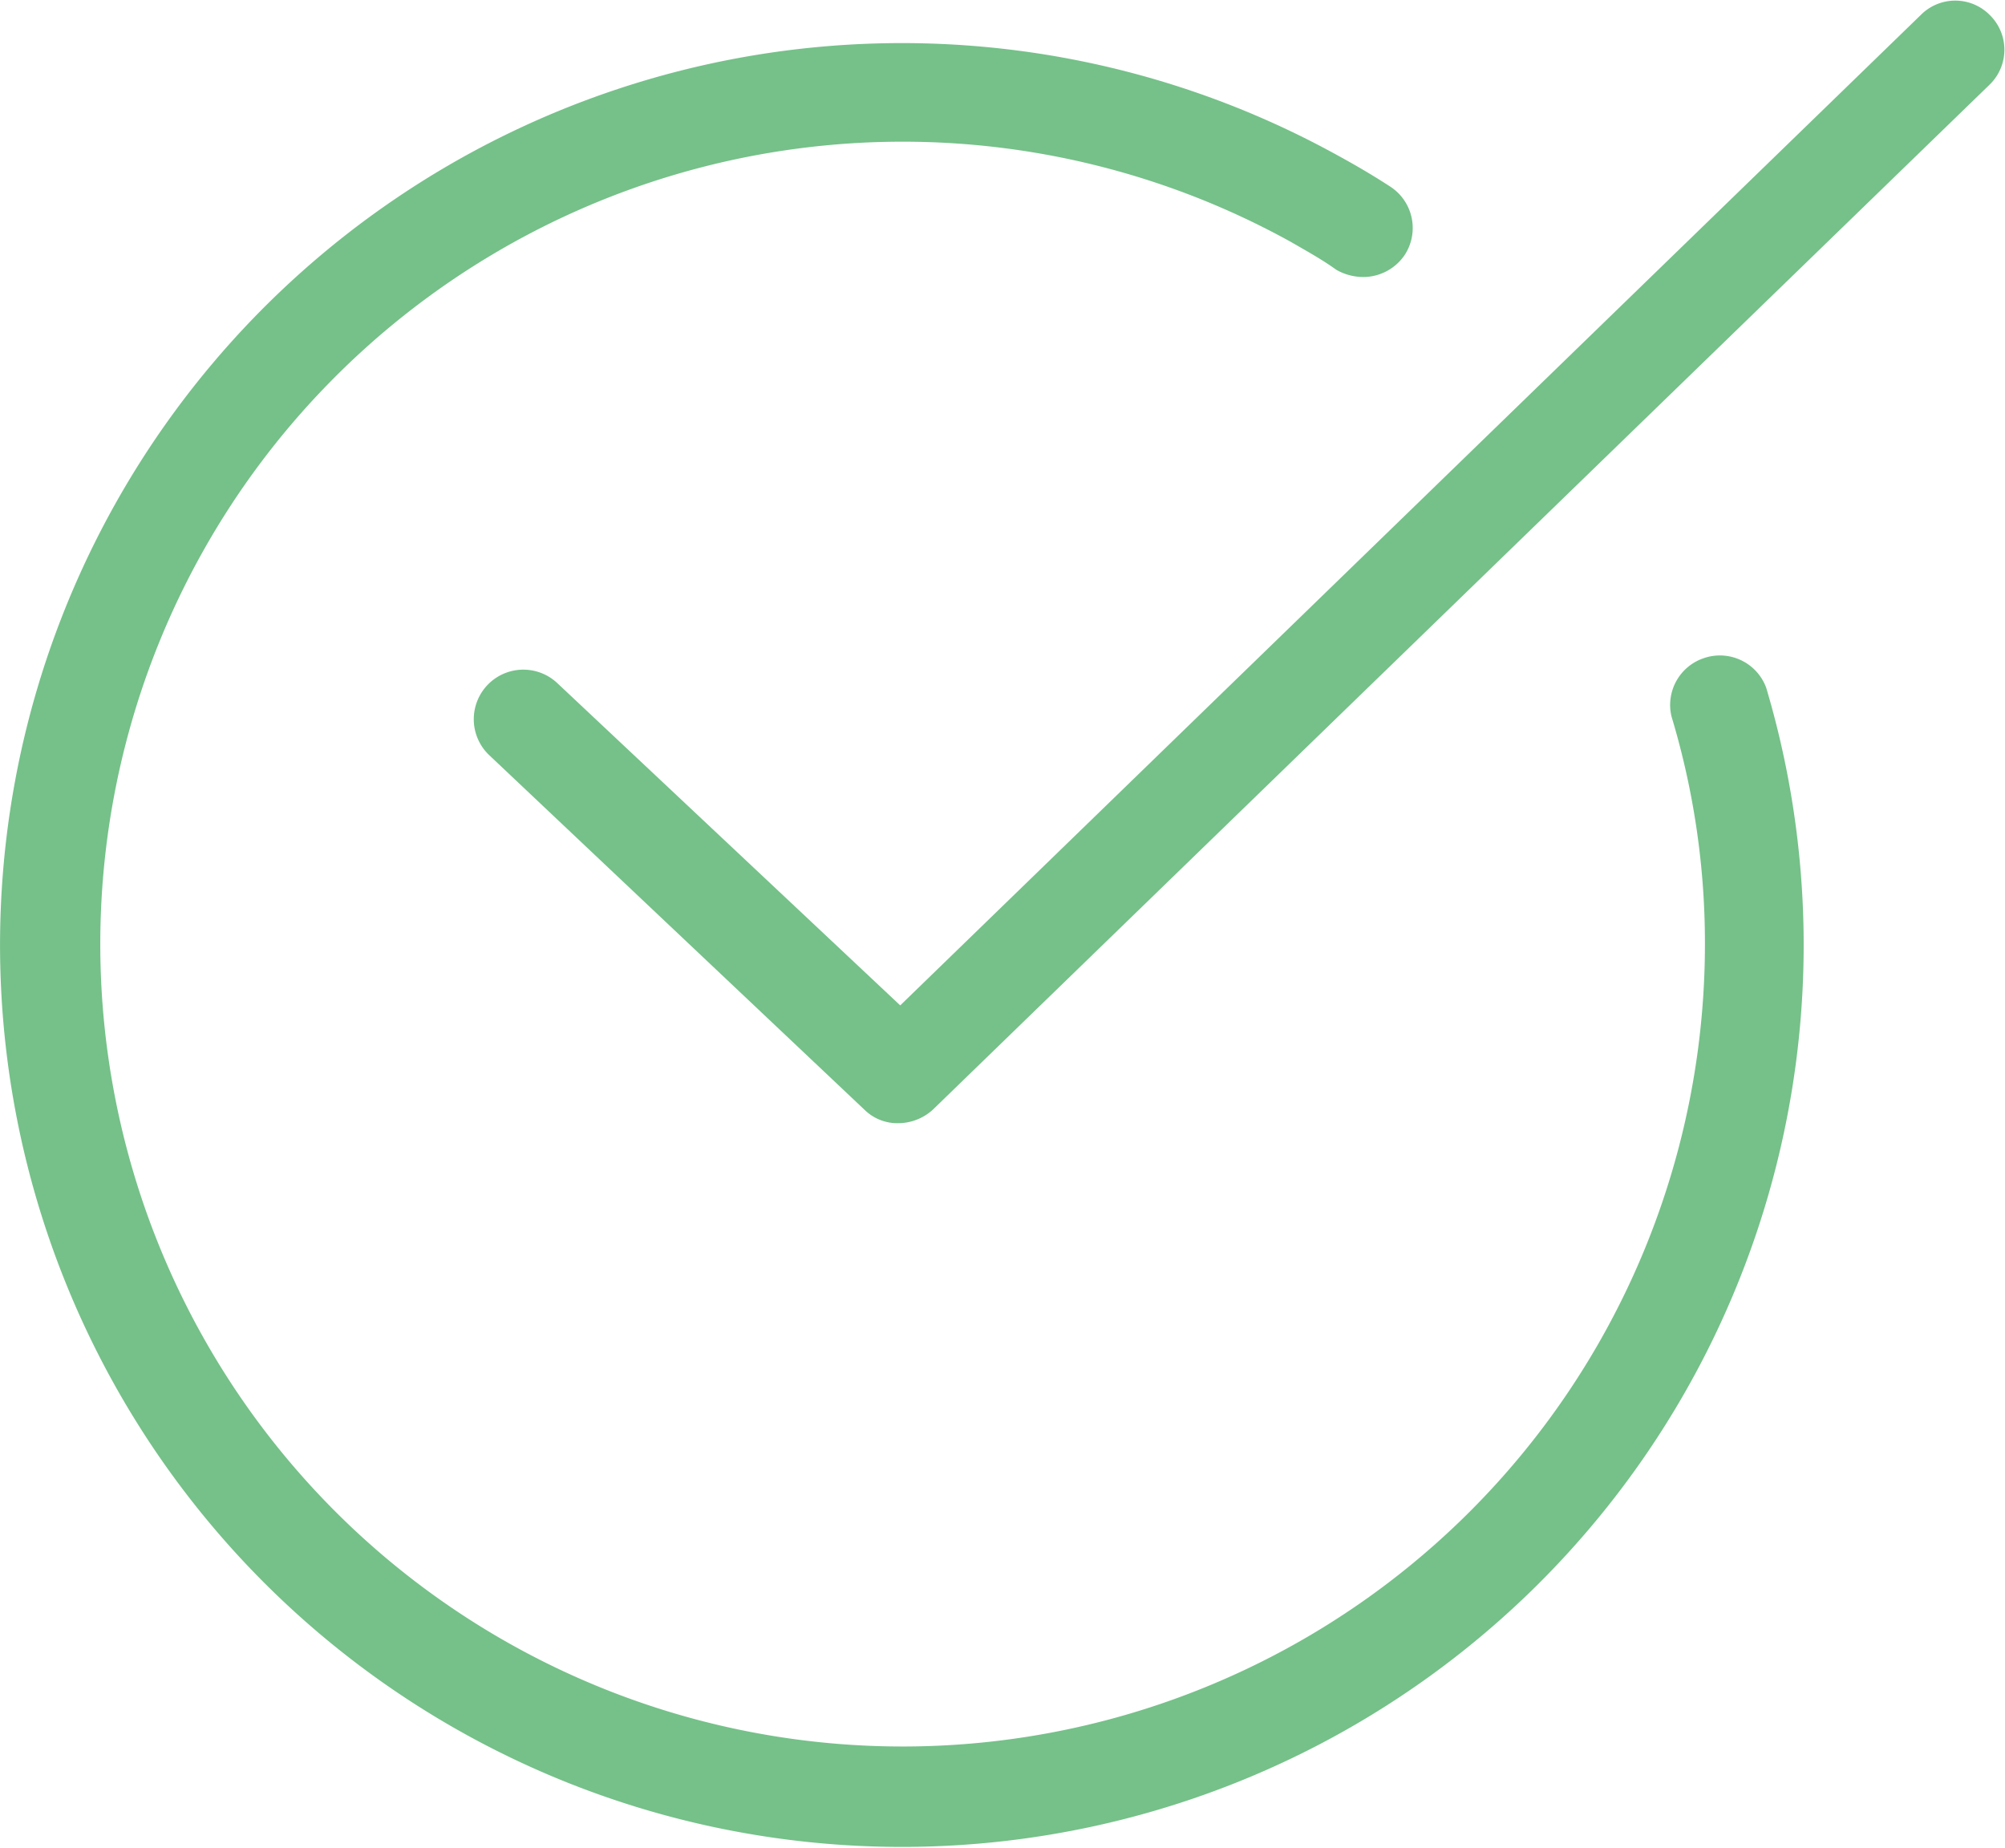 <svg xmlns="http://www.w3.org/2000/svg" viewBox="0 0 25.19 23.22"><defs><style>.cls-1{fill:#75c189;}</style></defs><g id="Layer_2" data-name="Layer 2"><g id="Option_1" data-name="Option 1"><path class="cls-1" d="M21.4,8.27A.62.62,0,0,0,21,9a9.85,9.85,0,0,1,.42,2.86,10.08,10.08,0,1,1-5.2-8.82h0c.19.11.39.22.57.35a.69.69,0,0,0,.34.09.63.63,0,0,0,.52-.28.62.62,0,0,0-.19-.86c-.2-.13-.42-.26-.64-.38h0a11.33,11.33,0,1,0,5.37,6.68A.62.62,0,0,0,21.4,8.27Z"/><path class="cls-1" d="M25,.19a.61.61,0,0,0-.87,0L11.31,12.63,7,8.58a.62.62,0,1,0-.85.91l4.71,4.45a.59.59,0,0,0,.43.17.65.65,0,0,0,.43-.17L25,1.06A.61.61,0,0,0,25,.19Z"/></g></g></svg>